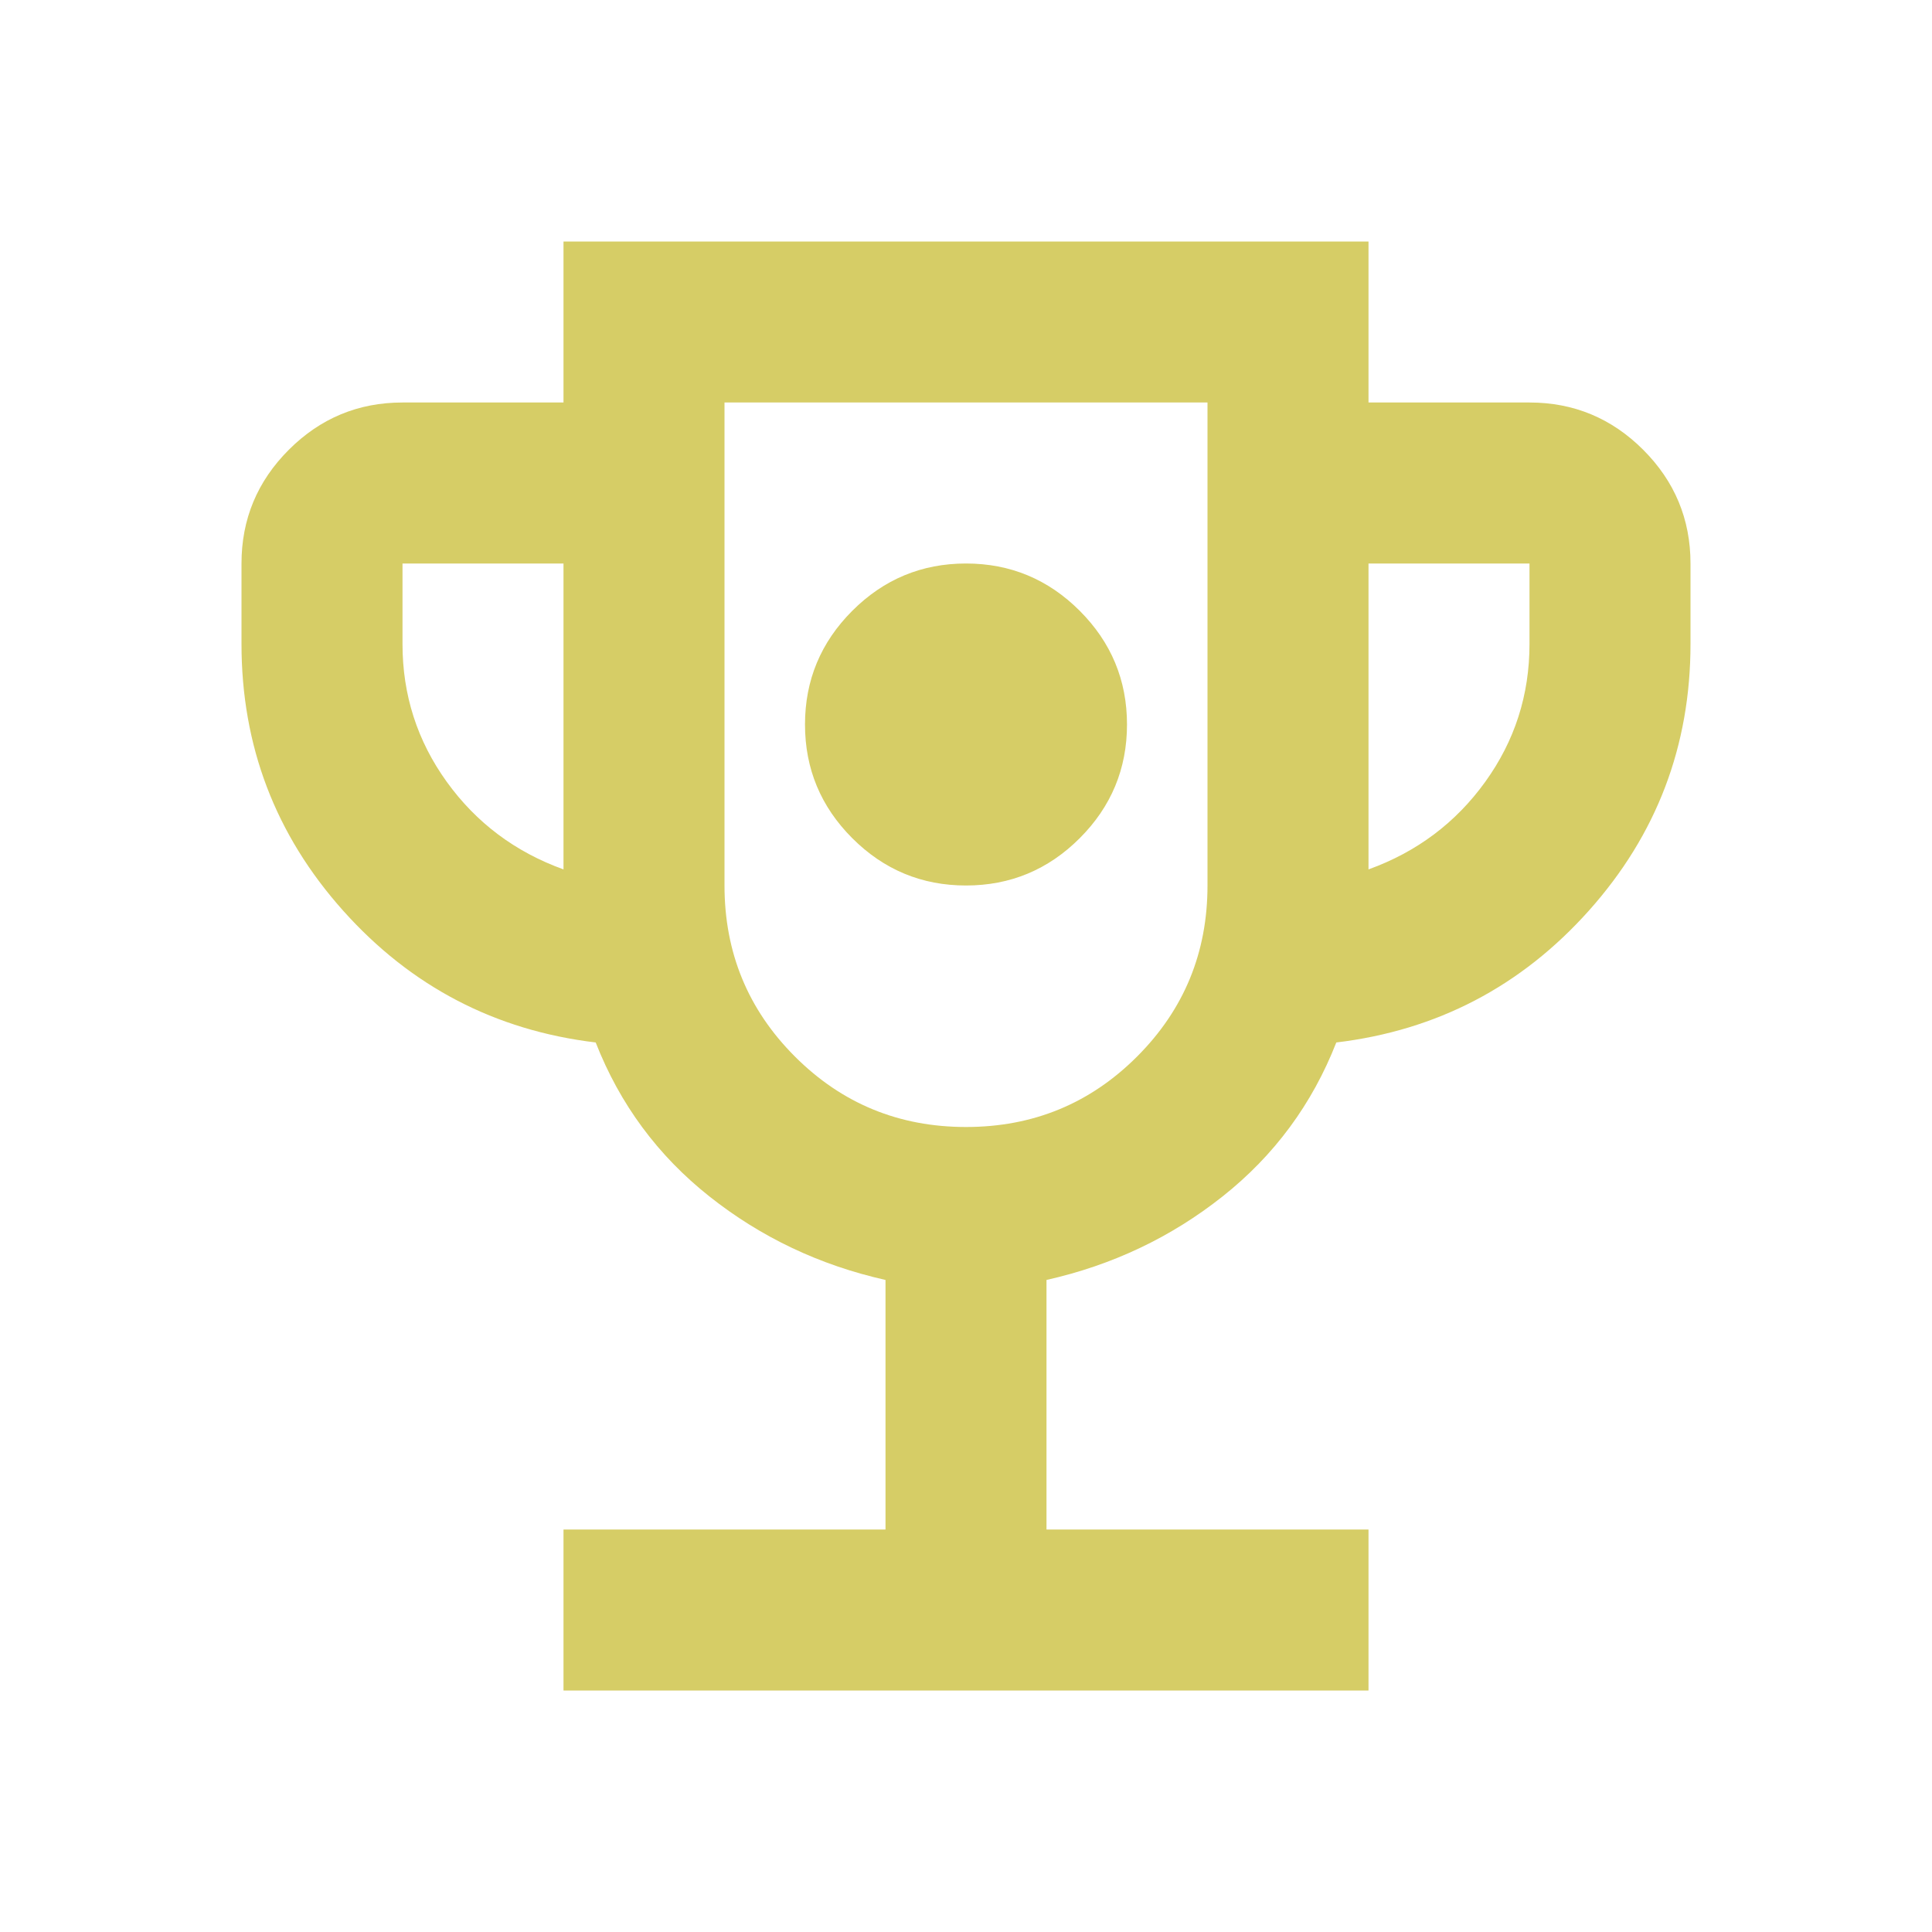 <?xml version="1.0" encoding="UTF-8"?> <svg xmlns="http://www.w3.org/2000/svg" width="48" height="48" viewBox="0 0 48 48" fill="none"><path d="M24 22C25.1 22 26.042 21.608 26.825 20.825C27.608 20.042 28 19.1 28 18C28 16.9 27.608 15.958 26.825 15.175C26.042 14.392 25.1 14 24 14C22.9 14 21.958 14.392 21.175 15.175C20.392 15.958 20 16.9 20 18C20 19.1 20.392 20.042 21.175 20.825C21.958 21.608 22.9 22 24 22ZM14 42V38H22V31.8C20.367 31.433 18.908 30.742 17.625 29.725C16.342 28.708 15.4 27.433 14.8 25.9C12.3 25.6 10.208 24.508 8.525 22.625C6.842 20.742 6 18.533 6 16V14C6 12.9 6.392 11.958 7.175 11.175C7.958 10.392 8.9 10 10 10H14V6H34V10H38C39.1 10 40.042 10.392 40.825 11.175C41.608 11.958 42 12.9 42 14V16C42 18.533 41.158 20.742 39.475 22.625C37.792 24.508 35.7 25.6 33.2 25.9C32.6 27.433 31.658 28.708 30.375 29.725C29.092 30.742 27.633 31.433 26 31.8V38H34V42H14ZM14 21.6V14H10V16C10 17.267 10.367 18.408 11.1 19.425C11.833 20.442 12.8 21.167 14 21.6ZM24 28C25.667 28 27.083 27.417 28.25 26.25C29.417 25.083 30 23.667 30 22V10H18V22C18 23.667 18.583 25.083 19.75 26.25C20.917 27.417 22.333 28 24 28ZM34 21.6C35.2 21.167 36.167 20.442 36.9 19.425C37.633 18.408 38 17.267 38 16V14H34V21.6Z" fill="#D6CD66"></path></svg> 